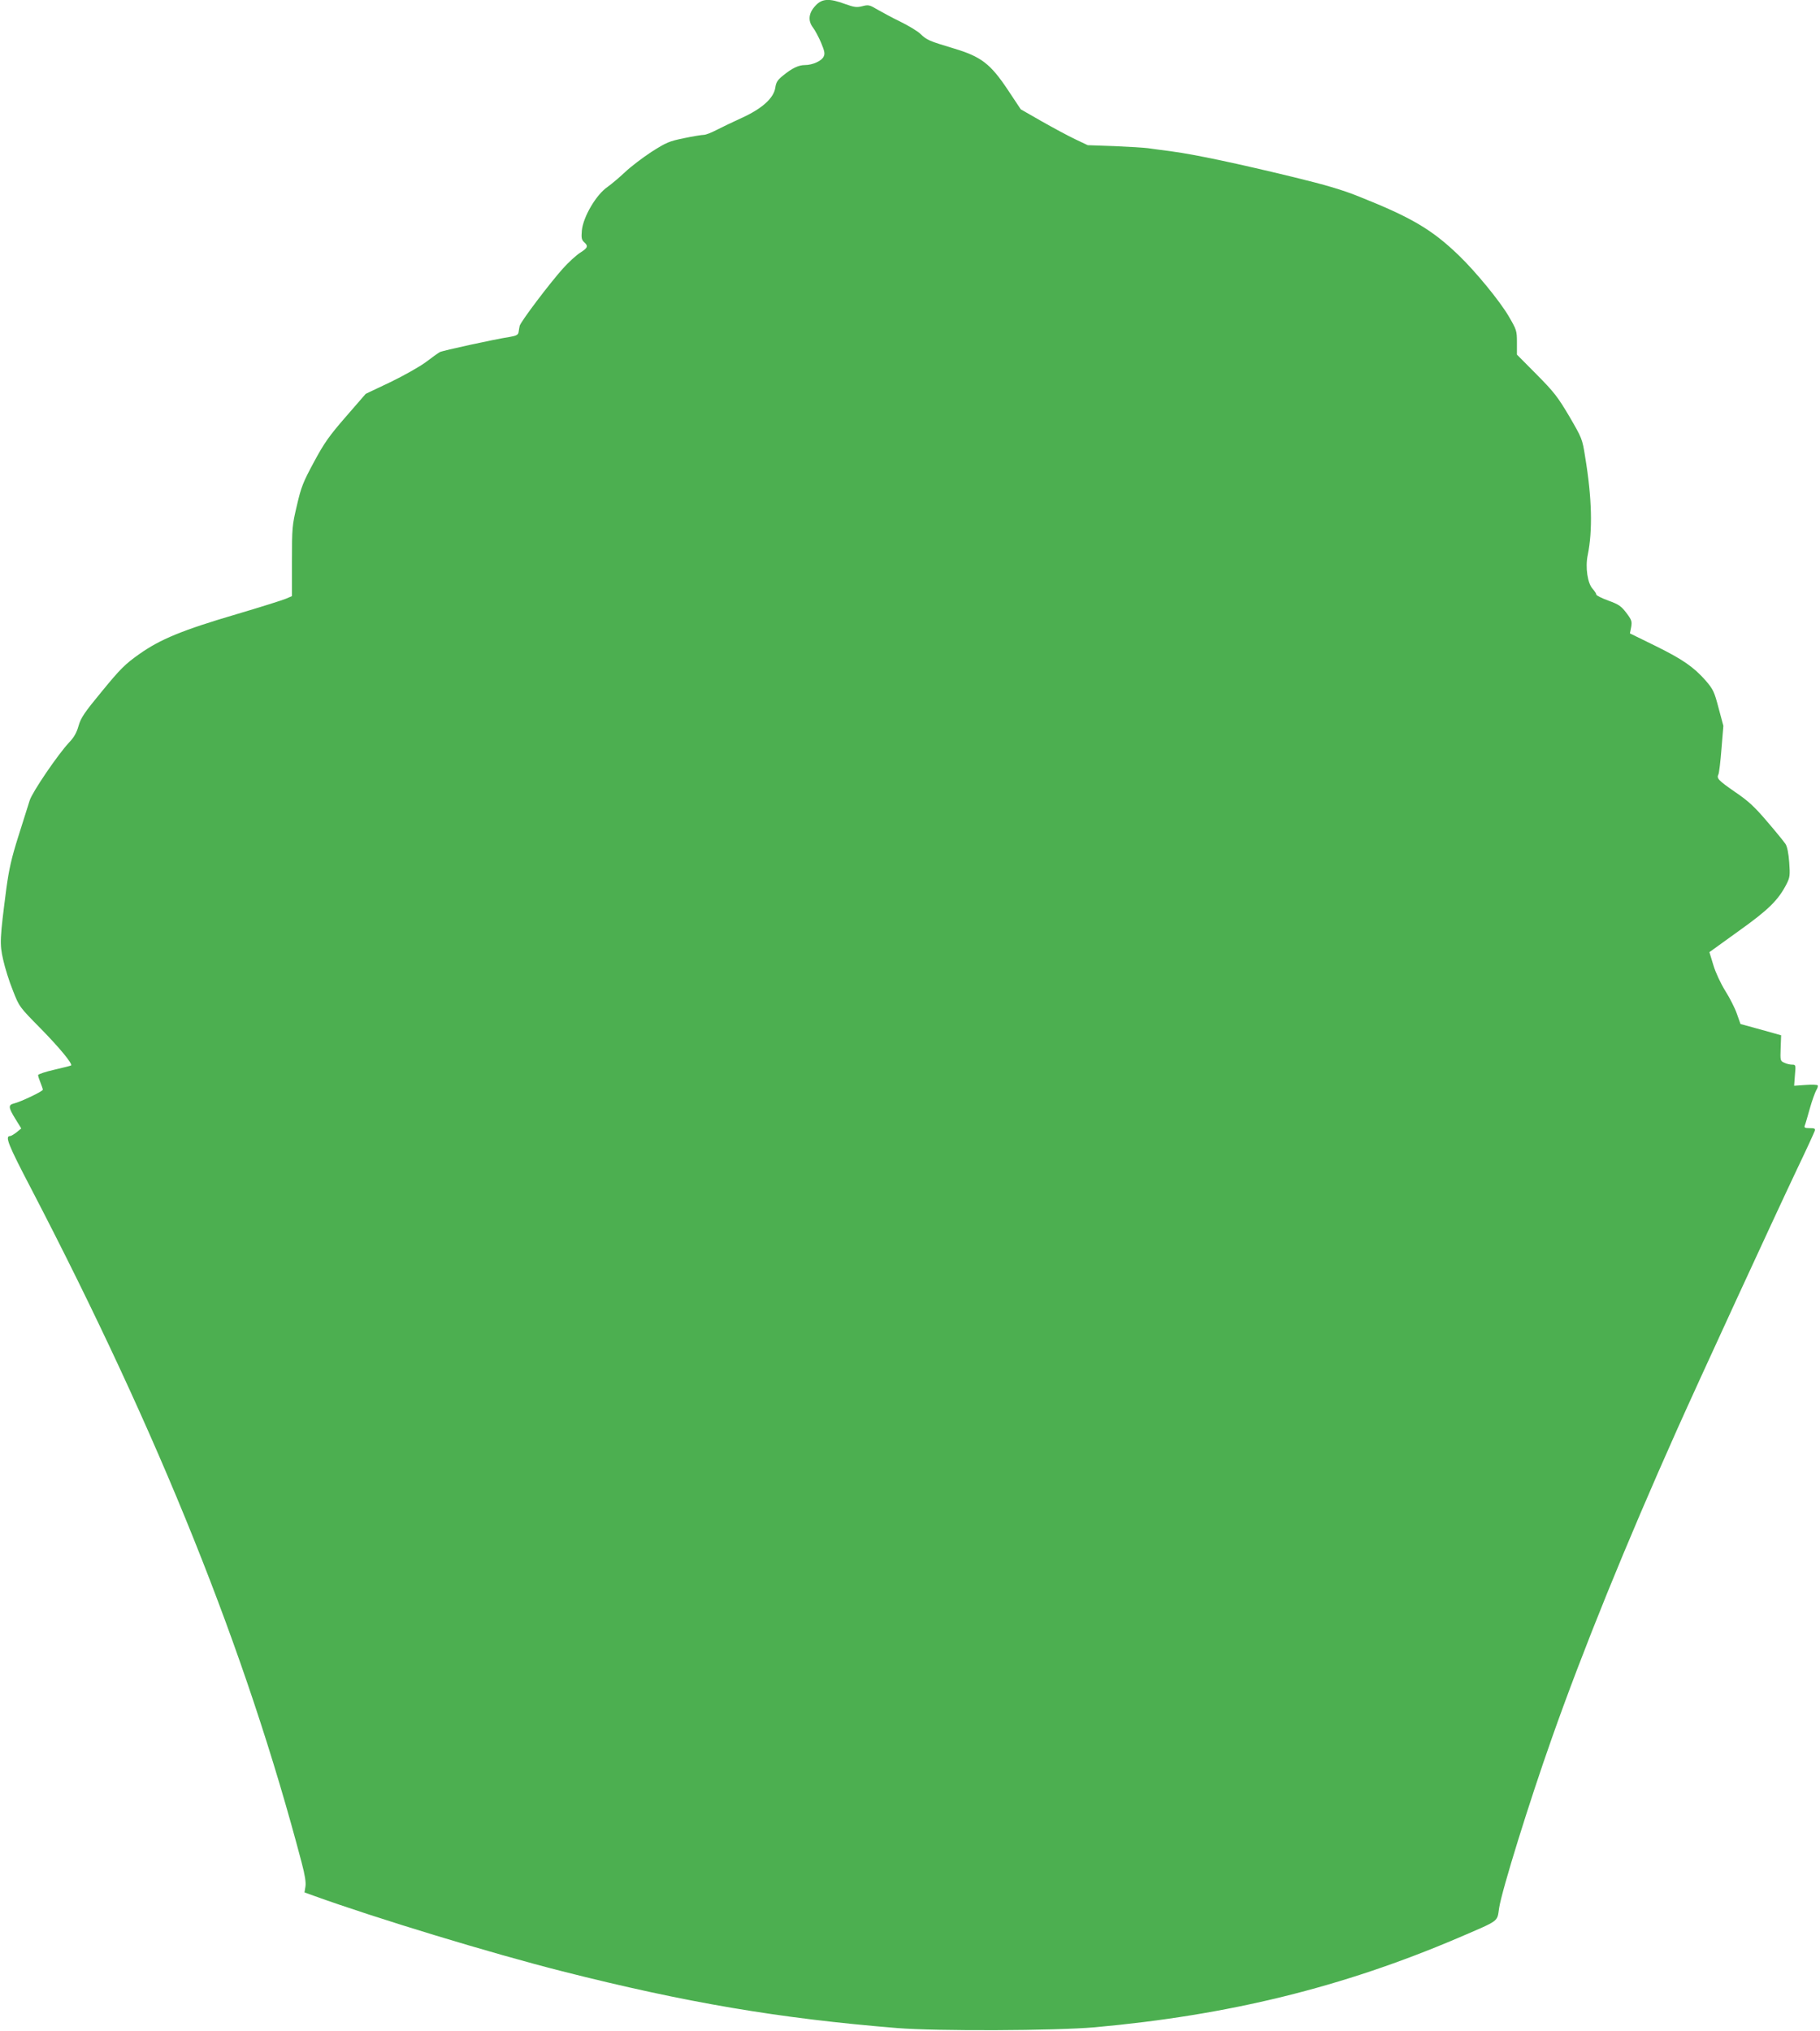 <?xml version="1.0" standalone="no"?>
<!DOCTYPE svg PUBLIC "-//W3C//DTD SVG 20010904//EN"
 "http://www.w3.org/TR/2001/REC-SVG-20010904/DTD/svg10.dtd">
<svg version="1.0" xmlns="http://www.w3.org/2000/svg"
 width="1147pt" height="1280pt" viewBox="0 0 1147 1280"
 preserveAspectRatio="xMidYMid meet">
<g transform="translate(0,1280) scale(0.1,-0.1)"
fill="#4caf50" stroke="none">
<path d="M5142 12767 c-46 -47 -52 -96 -19 -140 14 -18 37 -62 52 -97 21 -51
25 -68 16 -86 -12 -28 -70 -54 -118 -54 -40 0 -82 -20 -139 -67 -34 -27 -43
-42 -48 -76 -10 -66 -84 -132 -211 -190 -55 -25 -126 -59 -159 -76 -32 -17
-68 -31 -81 -31 -12 0 -68 -9 -125 -21 -93 -19 -111 -27 -204 -86 -55 -36
-130 -93 -166 -127 -36 -34 -86 -76 -111 -94 -71 -48 -153 -187 -162 -274 -4
-47 -2 -59 14 -74 28 -25 24 -36 -25 -67 -24 -15 -73 -60 -109 -100 -88 -99
-266 -335 -272 -361 -2 -12 -6 -30 -7 -41 -3 -15 -14 -21 -53 -28 -98 -15
-427 -87 -443 -96 -9 -5 -49 -33 -88 -63 -39 -29 -140 -86 -225 -127 l-154
-73 -125 -144 c-106 -122 -137 -166 -202 -287 -68 -126 -80 -156 -107 -273
-30 -126 -31 -141 -31 -351 l0 -220 -37 -16 c-21 -9 -160 -53 -309 -97 -347
-102 -484 -159 -617 -253 -89 -63 -119 -93 -233 -232 -113 -137 -134 -168
-149 -220 -12 -43 -29 -73 -60 -105 -70 -75 -231 -311 -248 -365 -9 -27 -41
-129 -71 -225 -44 -139 -59 -207 -76 -330 -41 -318 -43 -348 -20 -449 11 -50
38 -137 61 -193 40 -103 41 -104 173 -238 119 -121 205 -225 194 -235 -2 -2
-50 -14 -106 -27 -56 -13 -102 -28 -102 -34 0 -6 7 -28 15 -47 8 -20 15 -40
15 -45 0 -10 -140 -77 -183 -87 -36 -9 -34 -26 10 -97 l37 -60 -29 -24 c-17
-13 -35 -24 -41 -24 -34 0 -15 -50 133 -333 808 -1554 1353 -2911 1704 -4246
21 -79 28 -125 24 -151 l-6 -37 58 -21 c396 -143 1120 -363 1566 -476 781
-198 1364 -297 2112 -358 246 -20 999 -17 1245 5 844 76 1560 252 2289 563
267 115 245 99 259 190 18 113 189 665 332 1069 196 556 466 1221 787 1940
144 322 606 1325 760 1650 58 121 107 228 110 238 4 14 -1 17 -32 17 -30 0
-36 3 -31 16 4 9 18 58 32 108 14 50 33 101 40 114 8 12 12 26 10 31 -3 5 -38
6 -77 3 l-72 -5 5 67 c6 64 5 66 -18 66 -13 0 -35 5 -49 12 -25 11 -26 14 -23
92 l3 81 -128 36 -128 35 -23 65 c-12 35 -45 100 -73 144 -29 47 -61 115 -75
162 l-25 82 183 132 c191 136 252 197 304 299 20 40 22 53 16 135 -4 56 -13
100 -23 115 -9 14 -61 78 -116 142 -81 95 -119 130 -203 187 -105 73 -117 85
-104 111 4 8 13 80 19 160 l12 145 -30 112 c-27 103 -34 118 -81 173 -77 87
-146 135 -321 221 l-157 77 8 40 c6 36 3 45 -31 90 -33 43 -48 53 -114 77 -41
15 -75 32 -75 38 0 6 -10 21 -22 35 -33 34 -48 136 -32 213 32 155 27 360 -16
619 -18 115 -20 118 -100 256 -73 123 -96 153 -206 264 l-124 125 0 77 c0 74
-2 79 -52 165 -57 97 -208 281 -315 384 -168 162 -299 239 -623 368 -108 44
-214 75 -415 124 -354 86 -623 143 -765 162 -63 8 -133 18 -155 21 -22 3 -116
9 -210 13 l-170 6 -80 38 c-44 21 -139 72 -211 113 l-131 75 -81 122 c-110
165 -168 210 -342 262 -156 47 -168 52 -210 92 -19 18 -76 52 -125 76 -50 24
-114 59 -144 76 -50 30 -58 32 -96 22 -36 -9 -51 -7 -110 14 -97 36 -143 34
-183 -8z"/>
</g>
</svg>

